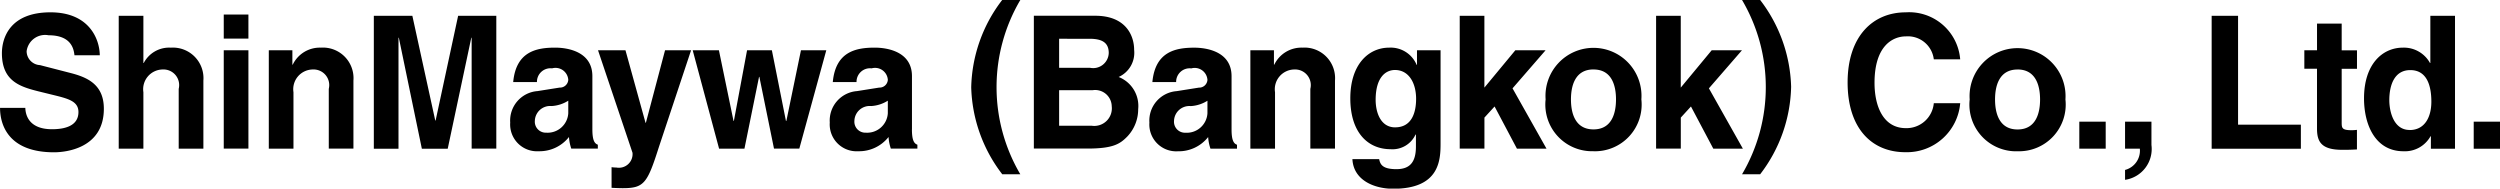 <svg xmlns="http://www.w3.org/2000/svg" width="172.312" height="13" viewBox="0 0 172.312 13">
  <defs>
    <style>
      .cls-1 {
        fill-rule: evenodd;
      }
    </style>
  </defs>
  <path id="Bangkok" class="cls-1" d="M323.745,52.428c0.012,0.51.254,1.479,1.843,1.479,0.861,0,1.819-.216,1.819-1.186,0-.713-0.655-0.905-1.576-1.135l-0.934-.229c-1.407-.344-2.765-0.675-2.765-2.69,0-1.02.521-2.817,3.347-2.817,2.668,0,3.383,1.835,3.4,2.958h-1.746c-0.048-.408-0.194-1.377-1.783-1.377a1.285,1.285,0,0,0-1.515,1.1,0.969,0.969,0,0,0,.921.957l2.123,0.548c1.188,0.306,2.279.817,2.279,2.461,0,2.755-2.668,3-3.431,3-3.178,0-3.724-1.926-3.724-3.061h1.747Zm12.272,2.818h-1.7V51.127a1.079,1.079,0,0,0-1.1-1.338,1.361,1.361,0,0,0-1.334,1.568v3.89h-1.7V46.091h1.7v3.252h0.024a1.975,1.975,0,0,1,1.868-1.058,2.107,2.107,0,0,1,2.243,2.27v4.692Zm3.105-7.587h-1.7V46h1.7v1.657Zm0,0.8v6.783h-1.7V48.463h1.7Zm7.239,6.783h-1.7V51.127a1.079,1.079,0,0,0-1.1-1.338,1.361,1.361,0,0,0-1.334,1.568v3.89h-1.7V48.463h1.625v0.994h0.025a2.069,2.069,0,0,1,1.94-1.173,2.107,2.107,0,0,1,2.243,2.27v4.692Zm9.847,0h-1.7V47.6h-0.024l-1.625,7.65h-1.783L349.49,47.6h-0.024v7.65h-1.7V46.091h2.656L352,53.308h0.024l1.552-7.218h2.632v9.155Zm6.621-1.326c0,0.8.17,0.982,0.376,1.058v0.268h-1.831a3.1,3.1,0,0,1-.157-0.8,2.582,2.582,0,0,1-2.087.982,1.851,1.851,0,0,1-1.964-1.977,2.035,2.035,0,0,1,1.88-2.168l1.528-.242a0.572,0.572,0,0,0,.594-0.535,0.881,0.881,0,0,0-1.116-.791,0.934,0.934,0,0,0-1.043.944h-1.637c0.194-2.079,1.565-2.372,2.886-2.372,0.91,0,2.571.294,2.571,1.964V53.92Zm-1.661-1.976a2.4,2.4,0,0,1-1.152.369,1.056,1.056,0,0,0-1.152,1.02,0.757,0.757,0,0,0,.788.816,1.428,1.428,0,0,0,1.516-1.338V51.944Zm6.248,3.187c-0.8,2.511-1.019,2.843-2.5,2.843-0.23,0-.521-0.012-0.764-0.025V56.522a2,2,0,0,0,.327.024,0.941,0.941,0,0,0,1.116-1.019l-2.377-7.064h1.892l1.383,5h0.024l1.322-5h1.794Zm9.677,0.115h-1.746L374.34,50.3h-0.024l-1.006,4.948h-1.747l-1.819-6.783h1.807l1.007,4.871h0.024l0.909-4.871h1.71l0.97,4.871H376.2l1.006-4.871h1.746Zm7.761-1.326c0,0.8.17,0.982,0.376,1.058v0.268H383.4a3.1,3.1,0,0,1-.157-0.8,2.582,2.582,0,0,1-2.087.982,1.851,1.851,0,0,1-1.964-1.977,2.035,2.035,0,0,1,1.88-2.168l1.528-.242a0.572,0.572,0,0,0,.594-0.535,0.881,0.881,0,0,0-1.116-.791,0.932,0.932,0,0,0-1.042.944H379.4c0.194-2.079,1.565-2.372,2.886-2.372,0.91,0,2.571.294,2.571,1.964V53.92Zm-1.661-1.976a2.4,2.4,0,0,1-1.152.369,1.056,1.056,0,0,0-1.152,1.02,0.757,0.757,0,0,0,.788.816,1.428,1.428,0,0,0,1.516-1.338V51.944Zm7.882,5.064a10.256,10.256,0,0,1-2.134-5.98A10.221,10.221,0,0,1,391.075,45h1.25a11.828,11.828,0,0,0,0,12.011h-1.25Zm2.183-10.918h4.233c2.134,0,2.679,1.4,2.679,2.346a1.831,1.831,0,0,1-1.067,1.874,2.145,2.145,0,0,1,1.346,2.218,2.73,2.73,0,0,1-.751,1.887c-0.5.51-.971,0.829-2.753,0.829h-3.687V46.091ZM395,49.674h2.135a1.074,1.074,0,0,0,1.285-1.02c0-.753-0.509-0.982-1.334-0.982H395v2Zm0,3.99h2.232a1.21,1.21,0,0,0,1.394-1.338,1.142,1.142,0,0,0-1.309-1.11H395v2.448Zm11.885,0.255c0,0.8.169,0.982,0.375,1.058v0.268h-1.83a3.061,3.061,0,0,1-.158-0.8,2.58,2.58,0,0,1-2.086.982,1.851,1.851,0,0,1-1.964-1.977,2.035,2.035,0,0,1,1.879-2.168l1.528-.242a0.572,0.572,0,0,0,.594-0.535,0.881,0.881,0,0,0-1.115-.791,0.933,0.933,0,0,0-1.043.944h-1.638c0.195-2.079,1.565-2.372,2.887-2.372,0.909,0,2.571.294,2.571,1.964V53.92Zm-1.662-1.976a2.4,2.4,0,0,1-1.152.369,1.057,1.057,0,0,0-1.152,1.02,0.757,0.757,0,0,0,.788.816,1.428,1.428,0,0,0,1.516-1.338V51.944Zm8.792,3.3h-1.7V51.127a1.079,1.079,0,0,0-1.1-1.338,1.361,1.361,0,0,0-1.334,1.568v3.89h-1.7V48.463h1.625v0.994h0.024a2.072,2.072,0,0,1,1.941-1.173,2.107,2.107,0,0,1,2.243,2.27v4.692Zm7.276-6.783v6.426c0,1.173-.085,3.124-3.262,3.124-1.334,0-2.741-.6-2.814-2.04h1.844c0.073,0.344.206,0.689,1.188,0.689,0.91,0,1.346-.46,1.346-1.556V54.29l-0.024-.026a1.744,1.744,0,0,1-1.722,1.02c-1.552,0-2.777-1.135-2.777-3.507,0-2.346,1.261-3.493,2.68-3.493a1.94,1.94,0,0,1,1.892,1.186h0.024V48.463H421.3Zm-3.129,5.316c1.152,0,1.443-1.032,1.443-1.964,0-1.1-.509-1.988-1.455-1.988-0.63,0-1.334.484-1.334,2.066C416.82,52.759,417.16,53.779,418.166,53.779Zm6.149,1.467h-1.7V46.091h1.7v4.948l2.134-2.576h2.086l-2.28,2.626,2.341,4.157h-2.038l-1.54-2.907-0.7.766v2.142Zm7.52,0.179a3.218,3.218,0,0,1-3.3-3.571,3.309,3.309,0,1,1,6.6,0A3.218,3.218,0,0,1,431.835,55.425Zm0-5.636c-1.31,0-1.553,1.2-1.553,2.066s0.243,2.066,1.553,2.066,1.552-1.2,1.552-2.065S433.144,49.789,431.835,49.789Zm6.015,5.457h-1.7V46.091h1.7v4.948l2.134-2.576h2.086l-2.28,2.626,2.341,4.157h-2.038l-1.54-2.907-0.7.766v2.142ZM443.319,45a10.256,10.256,0,0,1,2.134,5.98,10.225,10.225,0,0,1-2.134,6.031H442.07a11.834,11.834,0,0,0,0-12.011h1.249Zm11.968,4.089a1.8,1.8,0,0,0-1.928-1.581c-0.873,0-2.158.612-2.158,3.2,0,1.645.618,3.124,2.158,3.124a1.887,1.887,0,0,0,1.928-1.721h1.82a3.688,3.688,0,0,1-3.784,3.379c-2.316,0-3.977-1.645-3.977-4.807,0-3.2,1.758-4.832,4-4.832a3.53,3.53,0,0,1,3.76,3.238h-1.82Zm5.773,6.338a3.218,3.218,0,0,1-3.3-3.571,3.308,3.308,0,1,1,6.6,0A3.218,3.218,0,0,1,461.06,55.425Zm0-5.636c-1.31,0-1.552,1.2-1.552,2.066s0.242,2.066,1.552,2.066,1.552-1.2,1.552-2.065S462.369,49.789,461.06,49.789Zm6.075,5.457h-1.819V53.385h1.819v1.861Zm3.153-.255a2.148,2.148,0,0,1-1.807,2.4h-0.012V56.713a1.373,1.373,0,0,0,1.019-1.467h-1.019V53.385h1.819v1.606Zm5.97-1.4h4.329v1.658h-6.149V46.091h1.82v7.5Zm7.142-5.125h1.055v1.275H483.4v3.685c0,0.394.012,0.547,0.7,0.547,0.109,0,.231-0.012.352-0.024V55.3c-0.267.014-.534,0.026-0.8,0.026h-0.219c-1.467,0-1.734-.587-1.734-1.467V49.738h-0.873V48.463H481.7V46.626h1.7v1.837Zm7.809,6.783h-1.661V54.392h-0.025a2.021,2.021,0,0,1-1.867,1.033c-1.916,0-2.716-1.786-2.716-3.648,0-2.346,1.261-3.493,2.68-3.493a2.054,2.054,0,0,1,1.867,1.058h0.024V46.091h1.7v9.155Zm-3.128-1.288c1.079,0,1.5-.944,1.5-1.951,0-1.084-.291-2.18-1.455-2.18-1.079,0-1.443,1.007-1.443,2.079C486.686,52.709,486.989,53.958,488.081,53.958Zm6.233,1.288H492.5V53.385h1.819v1.861Z" transform="translate(-322 -45)"/>
</svg>
